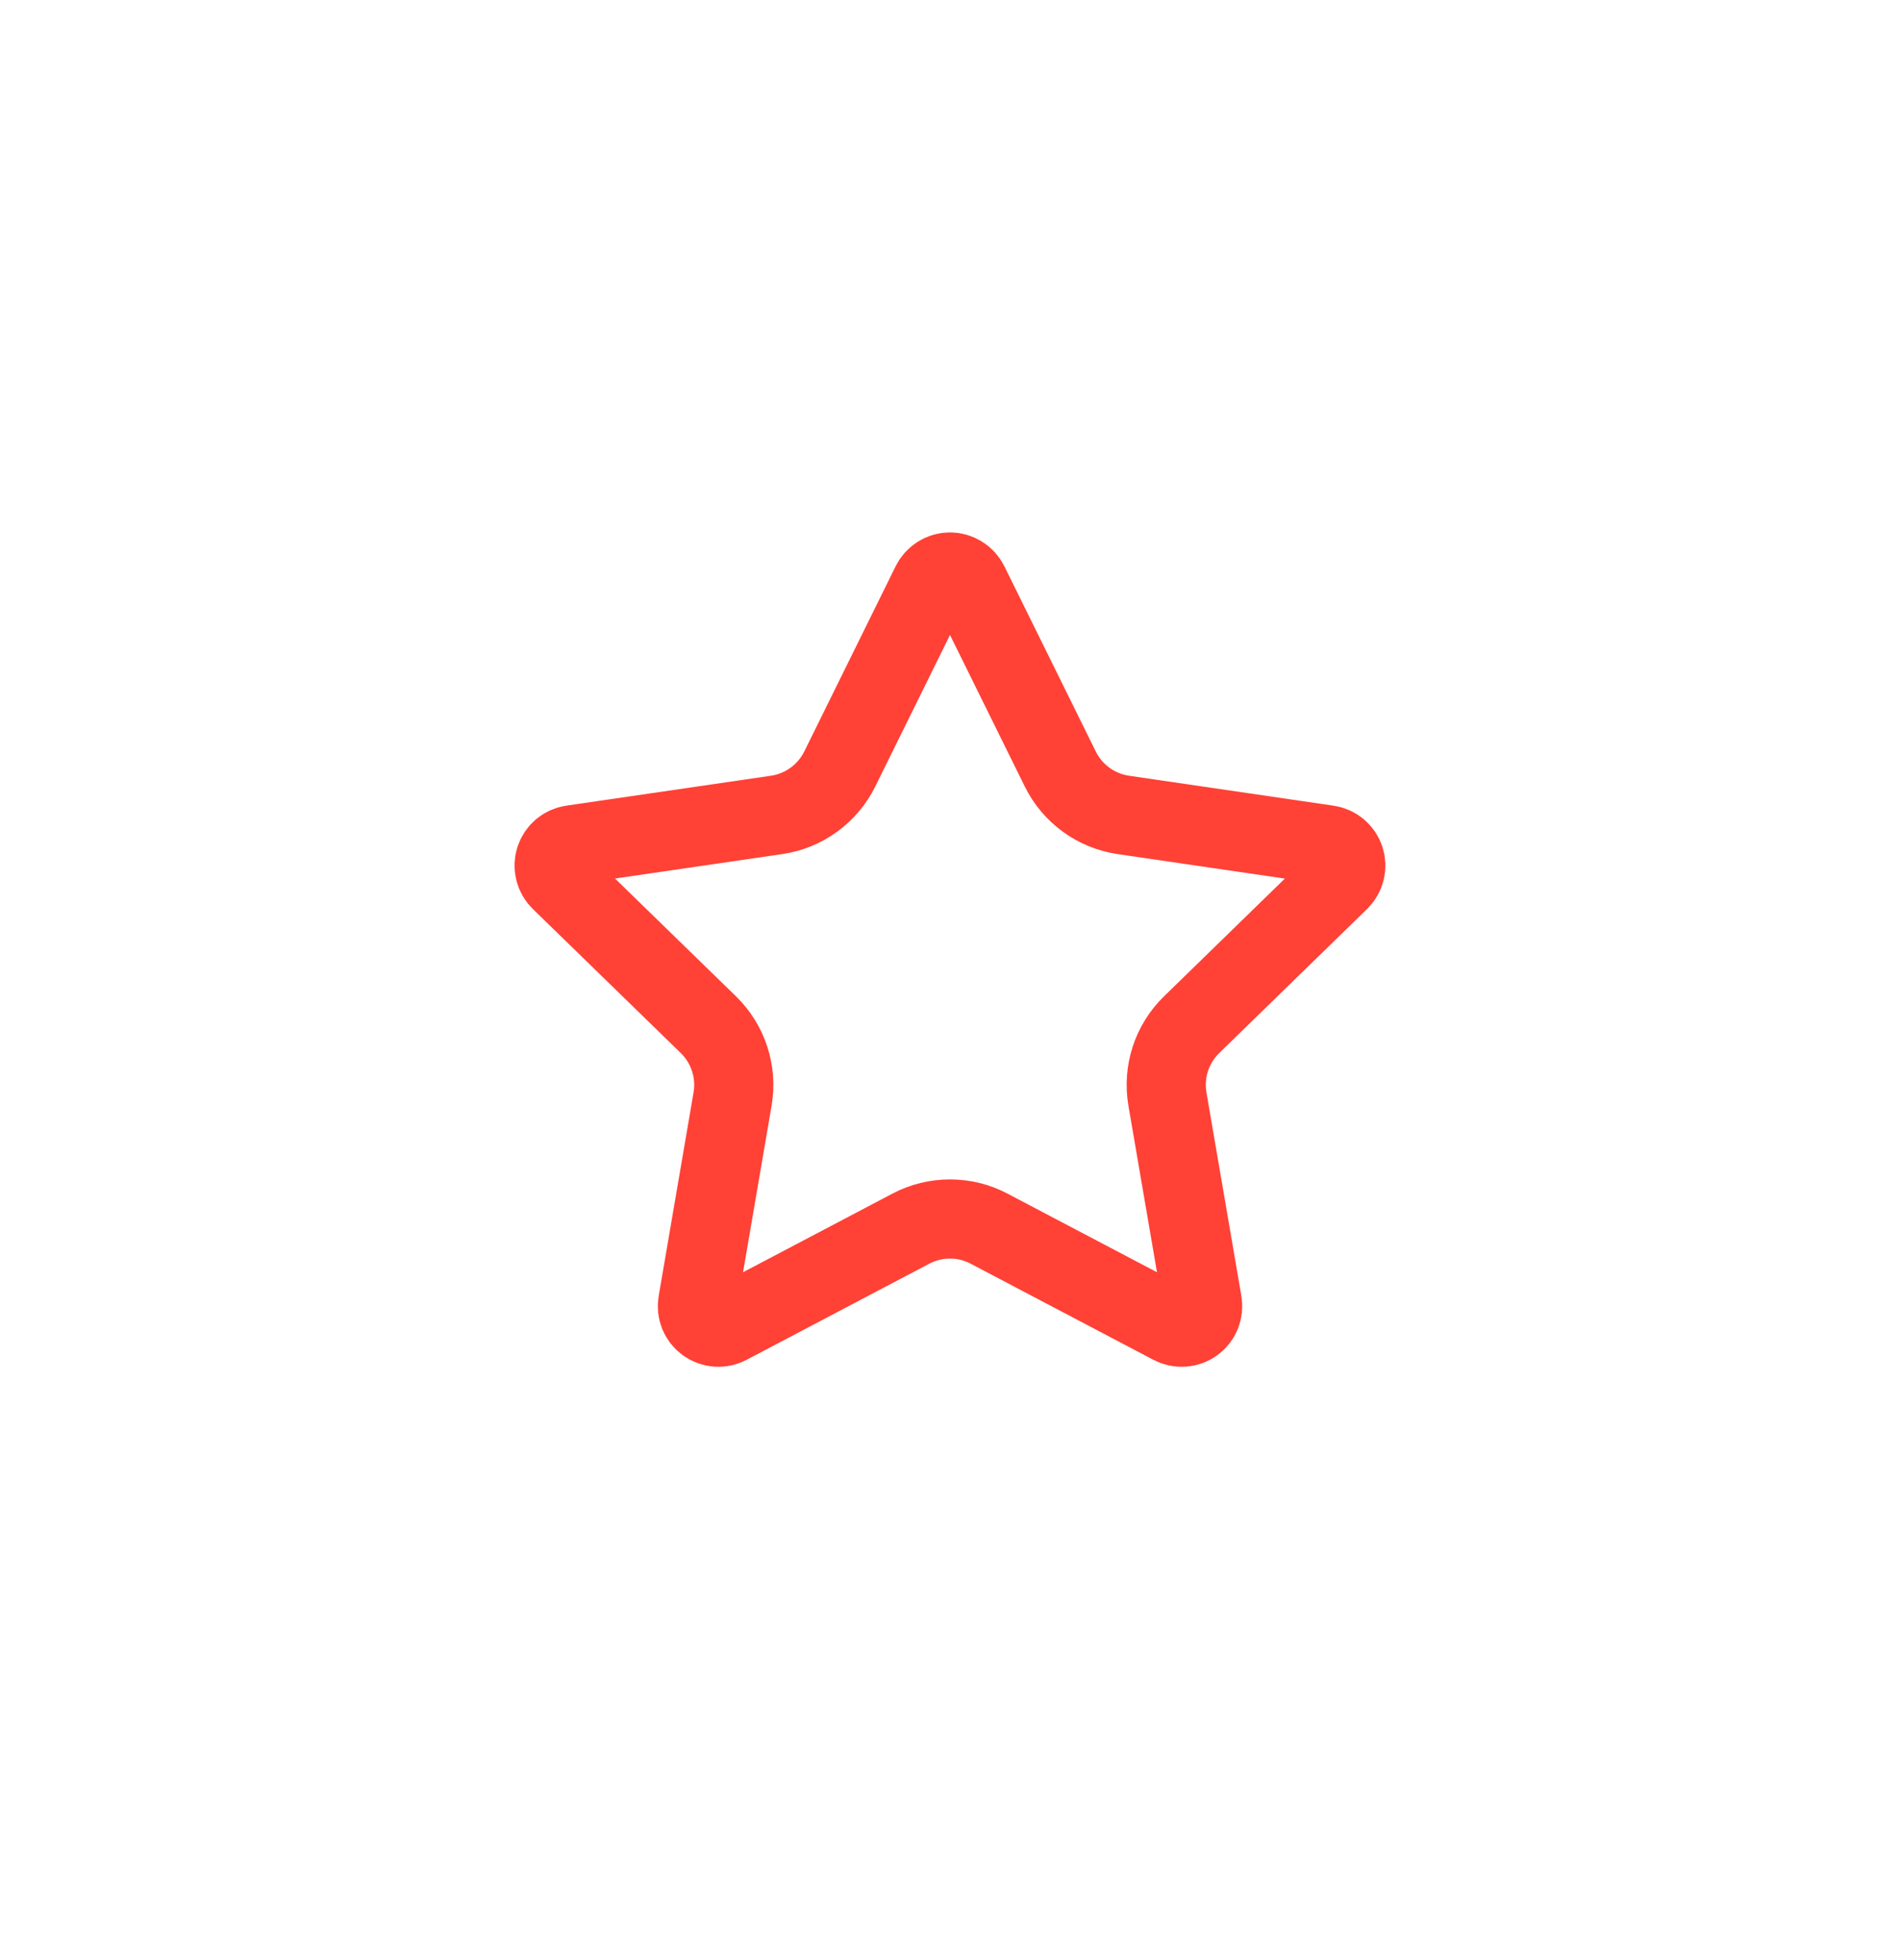 <?xml version="1.0" encoding="UTF-8"?> <svg xmlns="http://www.w3.org/2000/svg" width="32" height="33" viewBox="0 0 32 33" fill="none"><g clip-path="url(#clip0_1_427)"><path d="M15.683 9.827C15.712 9.768 15.758 9.718 15.813 9.684C15.87 9.649 15.934 9.63 16 9.63C16.066 9.63 16.13 9.649 16.186 9.684C16.242 9.718 16.287 9.768 16.317 9.827L17.857 12.946C17.958 13.152 18.108 13.329 18.293 13.464C18.478 13.599 18.693 13.686 18.92 13.72L22.364 14.224C22.429 14.233 22.491 14.261 22.541 14.303C22.591 14.346 22.629 14.401 22.649 14.464C22.67 14.527 22.672 14.594 22.656 14.658C22.64 14.722 22.607 14.78 22.56 14.826L20.069 17.252C19.905 17.412 19.782 17.609 19.711 17.827C19.64 18.046 19.623 18.278 19.662 18.504L20.25 21.93C20.261 21.995 20.254 22.063 20.23 22.124C20.205 22.186 20.163 22.239 20.11 22.278C20.056 22.317 19.993 22.34 19.927 22.344C19.86 22.349 19.794 22.335 19.736 22.304L16.657 20.685C16.454 20.578 16.229 20.523 16 20.523C15.77 20.523 15.545 20.578 15.342 20.685L12.264 22.304C12.206 22.335 12.139 22.349 12.073 22.344C12.008 22.339 11.944 22.316 11.891 22.277C11.837 22.238 11.796 22.185 11.771 22.124C11.746 22.062 11.739 21.995 11.751 21.93L12.338 18.504C12.377 18.278 12.36 18.046 12.289 17.828C12.218 17.609 12.095 17.412 11.931 17.252L9.44 14.827C9.392 14.781 9.359 14.723 9.343 14.658C9.327 14.594 9.329 14.527 9.349 14.464C9.37 14.401 9.407 14.345 9.458 14.302C9.509 14.26 9.57 14.232 9.636 14.223L13.079 13.72C13.306 13.687 13.521 13.599 13.707 13.464C13.892 13.33 14.042 13.152 14.144 12.946L15.683 9.827Z" stroke="#FF4136" stroke-width="1.333" stroke-linecap="round" stroke-linejoin="round"></path></g><defs><clipPath id="clip0_1_427"><rect width="16" height="16" fill="white" transform="translate(8 8.297)"></rect></clipPath></defs></svg> 